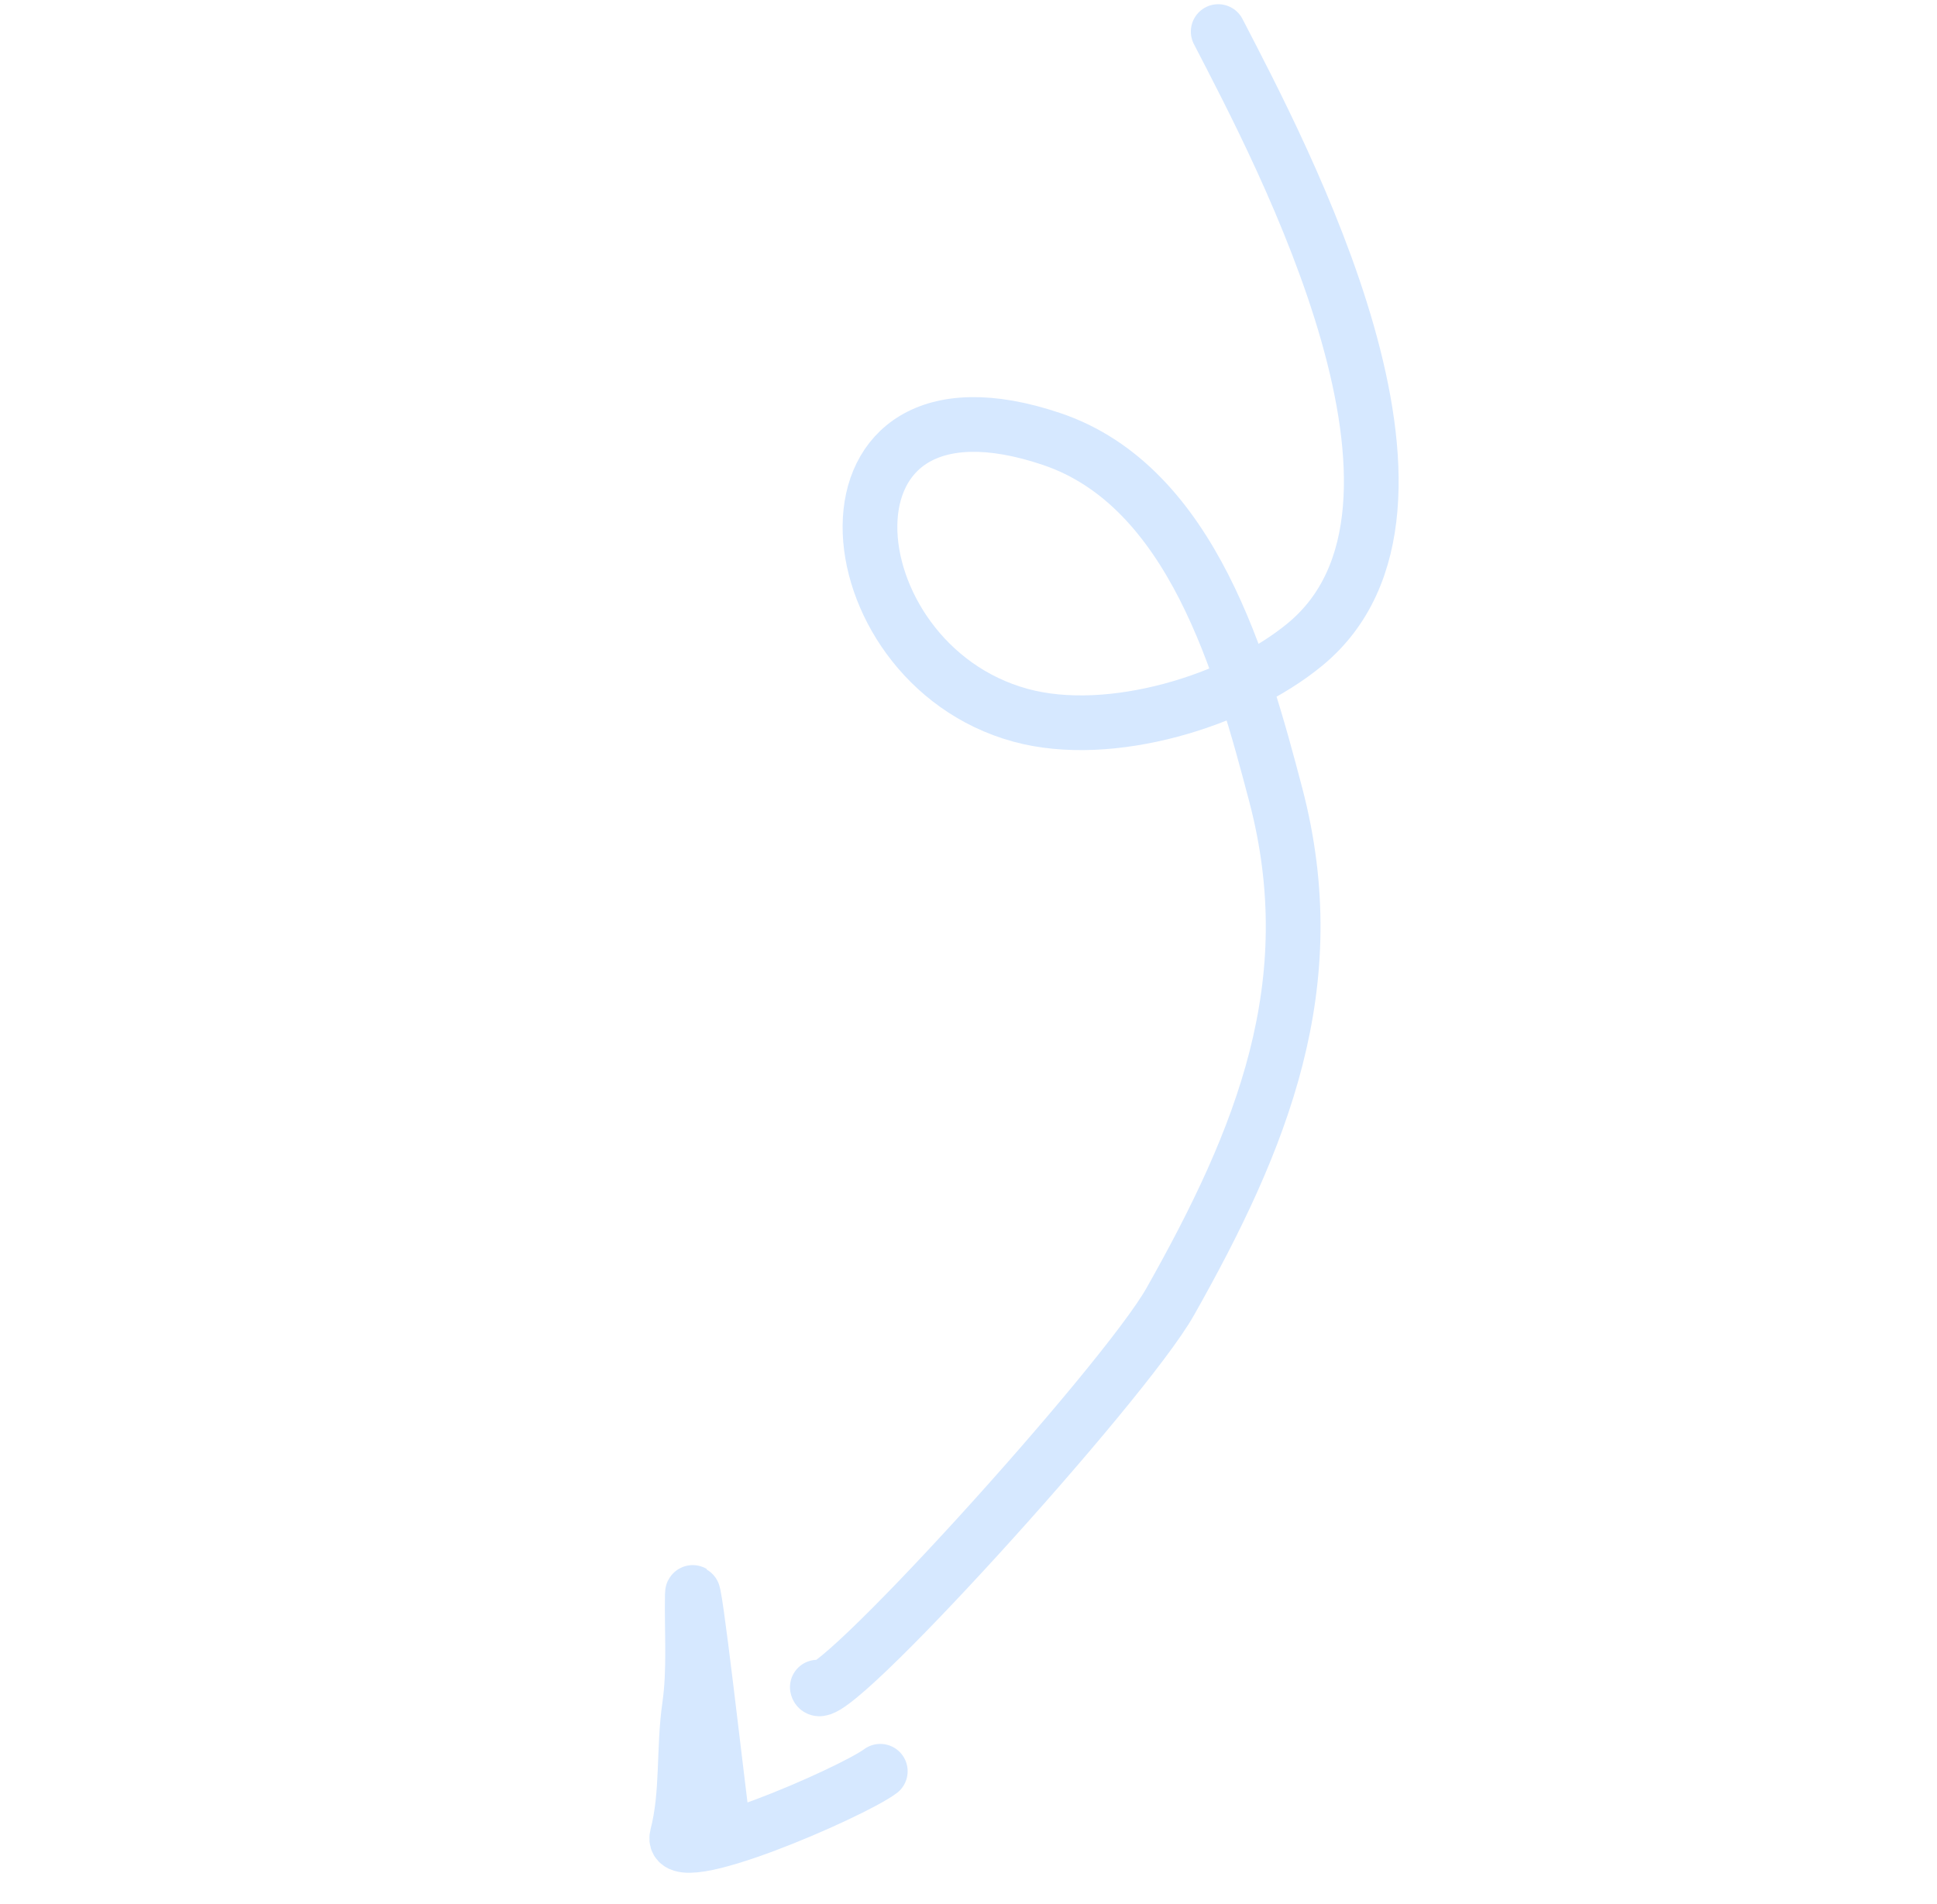 <svg xmlns="http://www.w3.org/2000/svg" width="177" height="174" viewBox="0 0 177 174" fill="none"><path d="M111.318 2.885C117.193 14.244 134.328 46.456 119.262 58.893C112.993 64.068 101.456 67.621 93.247 65.373C75.618 60.546 73.254 32.403 96.116 40.132C108.938 44.466 113.507 60.951 116.582 72.668C121.114 89.94 115.316 104.119 106.935 118.969C102.679 126.511 75.158 156.818 74.687 154.208" stroke="#D6E8FF" stroke-width="5" stroke-linecap="round"></path><path d="M66.034 166.68C65.643 163.978 63.312 143.197 63.264 145.77C63.202 149.138 63.485 152.618 63.005 155.957C62.437 159.906 62.873 163.938 61.873 167.795C60.996 171.18 77.858 163.826 80.439 161.894" stroke="#D6E8FF" stroke-width="5" stroke-linecap="round"></path></svg>